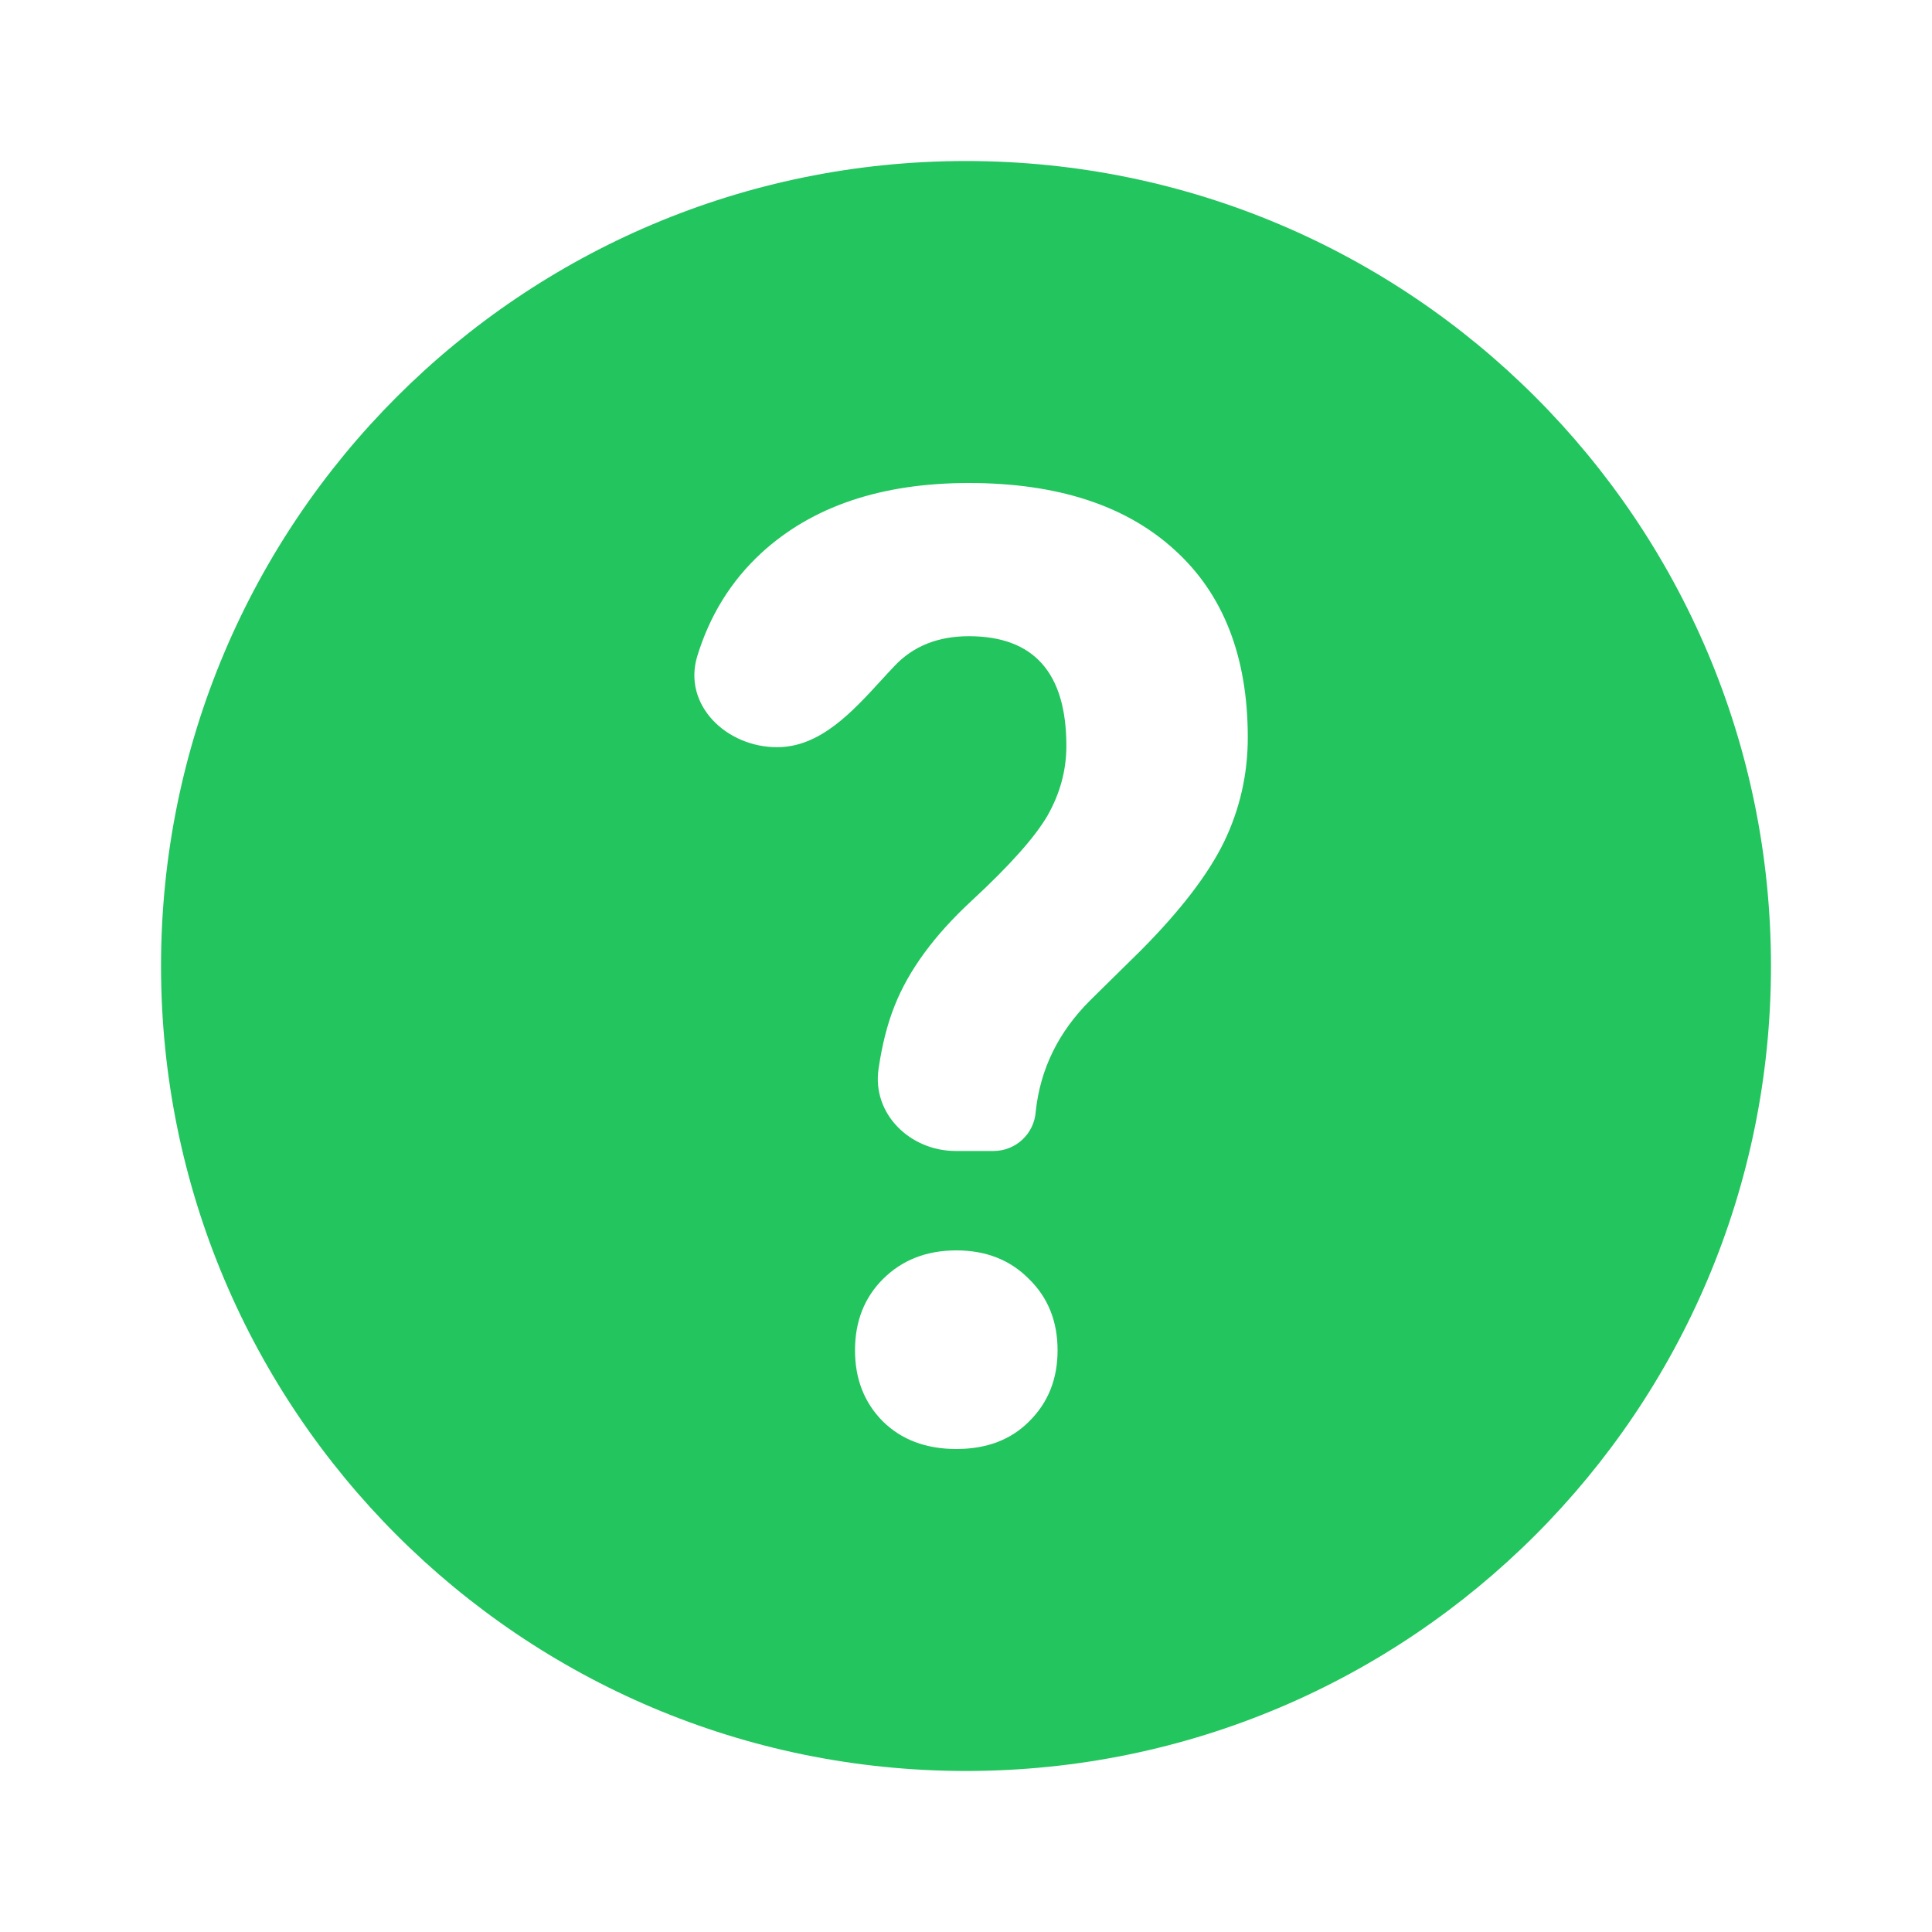 <svg width="20" height="20" viewBox="0 0 20 20" fill="none" xmlns="http://www.w3.org/2000/svg">
    <path fill-rule="evenodd" clip-rule="evenodd" d="M10 18.333C14.602 18.333 18.333 14.602 18.333 10C18.333 5.398 14.602 1.667 10 1.667C5.398 1.667 1.667 5.398 1.667 10C1.667 14.602 5.398 18.333 10 18.333ZM9.095 11.063C9.025 11.53 9.421 11.915 9.893 11.915H10.285C10.516 11.915 10.707 11.736 10.722 11.505C10.769 11.066 10.957 10.683 11.285 10.356L11.81 9.839C12.22 9.426 12.507 9.052 12.671 8.716C12.835 8.376 12.917 8.015 12.917 7.634C12.917 6.797 12.664 6.149 12.159 5.692C11.654 5.231 10.944 5 10.029 5C9.123 5 8.406 5.242 7.88 5.726C7.567 6.015 7.347 6.371 7.218 6.793C7.065 7.296 7.518 7.735 8.044 7.735C8.489 7.735 8.82 7.373 9.13 7.034C9.173 6.987 9.216 6.94 9.259 6.895C9.453 6.689 9.71 6.586 10.029 6.586C10.703 6.586 11.039 6.965 11.039 7.722C11.039 7.973 10.974 8.212 10.845 8.441C10.715 8.665 10.454 8.958 10.062 9.321C9.673 9.68 9.405 10.045 9.259 10.417C9.186 10.601 9.131 10.816 9.095 11.063ZM9.142 13.239C8.948 13.432 8.851 13.678 8.851 13.979C8.851 14.274 8.946 14.518 9.136 14.711C9.33 14.904 9.585 15 9.9 15C10.215 15 10.467 14.904 10.657 14.711C10.851 14.518 10.948 14.274 10.948 13.979C10.948 13.678 10.849 13.432 10.651 13.239C10.456 13.042 10.206 12.944 9.9 12.944C9.593 12.944 9.341 13.042 9.142 13.239Z" fill="#22C55E" />
</svg>